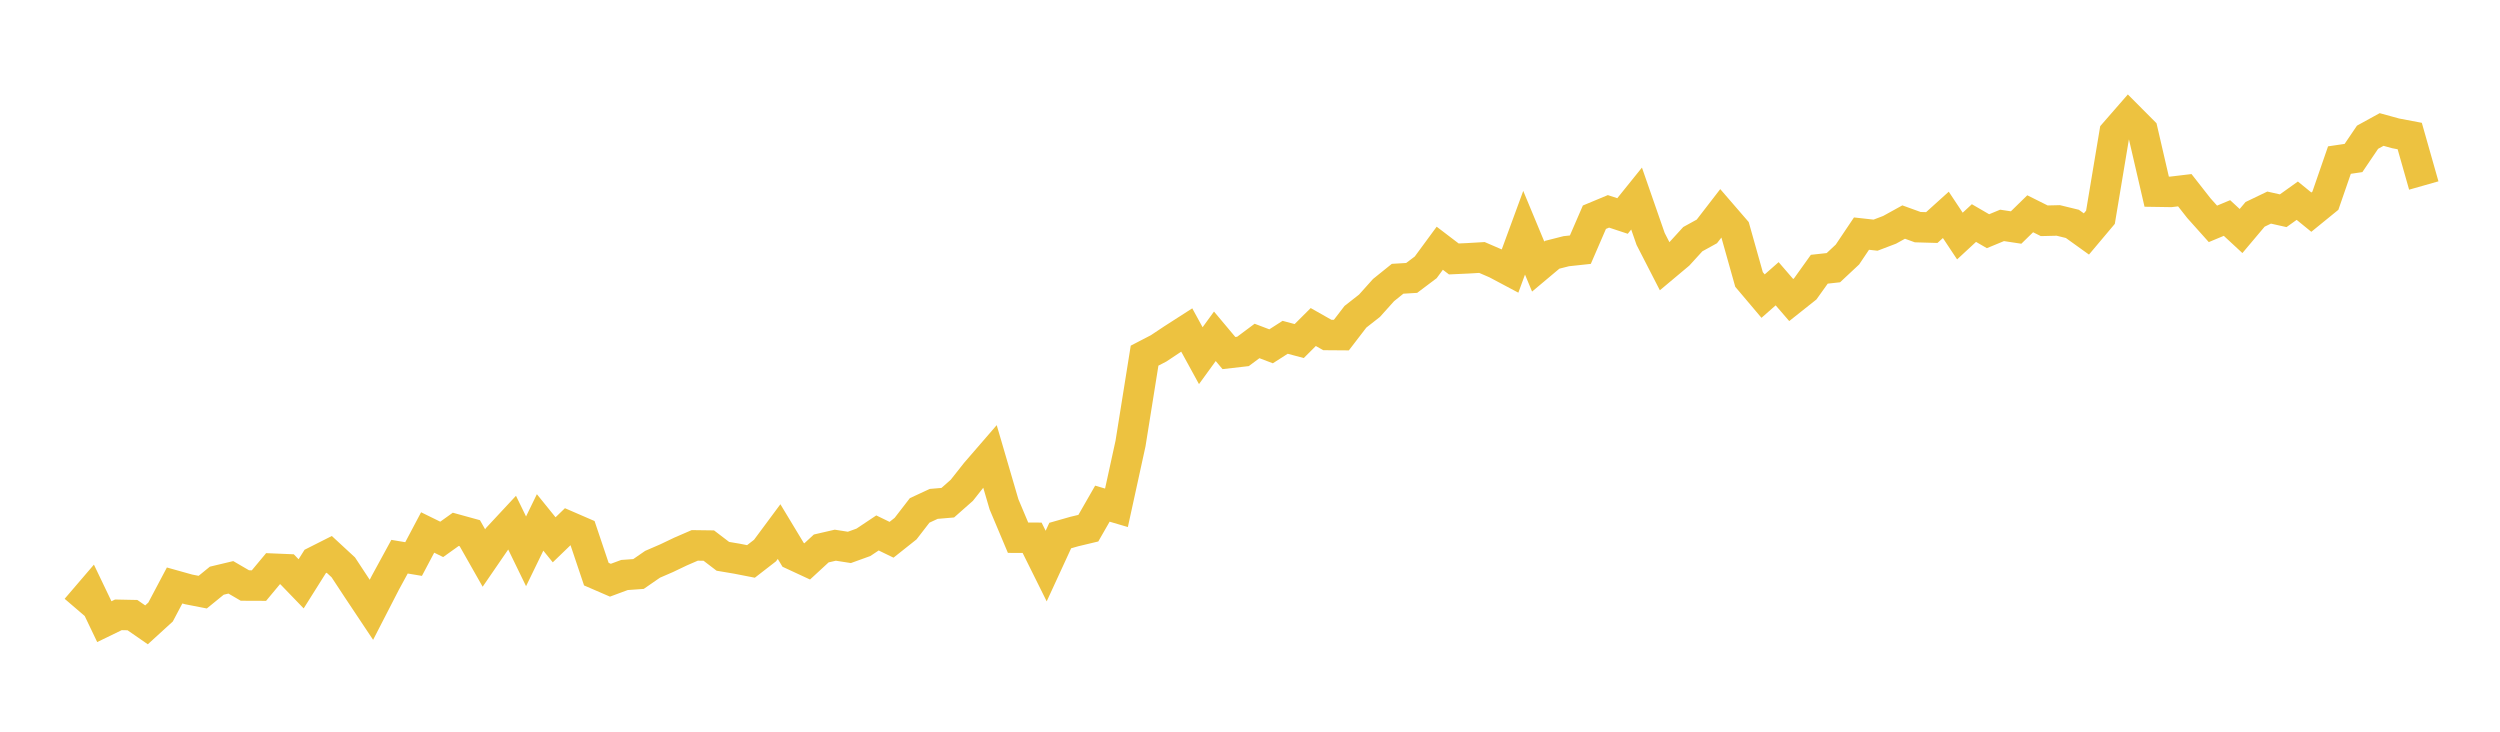 <svg width="164" height="48" xmlns="http://www.w3.org/2000/svg" xmlns:xlink="http://www.w3.org/1999/xlink"><path fill="none" stroke="rgb(237,194,64)" stroke-width="2" d="M5,39.932L5.922,38.856L6.844,40.781L7.766,40.333L8.689,40.352L9.611,40.99L10.533,40.149L11.455,38.407L12.377,38.665L13.299,38.845L14.222,38.093L15.144,37.873L16.066,38.41L16.988,38.414L17.91,37.306L18.832,37.344L19.754,38.299L20.677,36.832L21.599,36.367L22.521,37.219L23.443,38.62L24.365,40.004L25.287,38.212L26.21,36.519L27.132,36.673L28.054,34.93L28.976,35.383L29.898,34.724L30.82,34.978L31.743,36.605L32.665,35.262L33.587,34.272L34.509,36.167L35.431,34.271L36.353,35.411L37.275,34.521L38.198,34.921L39.12,37.663L40.042,38.062L40.964,37.72L41.886,37.654L42.808,37.017L43.731,36.617L44.653,36.177L45.575,35.778L46.497,35.79L47.419,36.494L48.341,36.65L49.263,36.83L50.186,36.115L51.108,34.872L52.03,36.4L52.952,36.828L53.874,35.978L54.796,35.765L55.719,35.909L56.641,35.576L57.563,34.961L58.485,35.409L59.407,34.677L60.329,33.483L61.251,33.055L62.174,32.977L63.096,32.163L64.018,30.996L64.94,29.931L65.862,33.083L66.784,35.273L67.707,35.278L68.629,37.134L69.551,35.132L70.473,34.869L71.395,34.648L72.317,33.04L73.24,33.312L74.162,29.095L75.084,23.331L76.006,22.853L76.928,22.24L77.85,21.648L78.772,23.332L79.695,22.061L80.617,23.16L81.539,23.054L82.461,22.367L83.383,22.718L84.305,22.127L85.228,22.373L86.15,21.453L87.072,21.975L87.994,21.982L88.916,20.78L89.838,20.058L90.76,19.03L91.683,18.287L92.605,18.232L93.527,17.538L94.449,16.284L95.371,16.987L96.293,16.945L97.216,16.891L98.138,17.289L99.06,17.779L99.982,15.268L100.904,17.486L101.826,16.712L102.749,16.478L103.671,16.379L104.593,14.249L105.515,13.865L106.437,14.169L107.359,13.025L108.281,15.675L109.204,17.472L110.126,16.699L111.048,15.689L111.97,15.181L112.892,13.986L113.814,15.053L114.737,18.334L115.659,19.425L116.581,18.614L117.503,19.682L118.425,18.95L119.347,17.661L120.269,17.56L121.192,16.698L122.114,15.325L123.036,15.427L123.958,15.076L124.88,14.567L125.802,14.901L126.725,14.927L127.647,14.095L128.569,15.485L129.491,14.632L130.413,15.167L131.335,14.786L132.257,14.925L133.18,14.023L134.102,14.483L135.024,14.461L135.946,14.686L136.868,15.348L137.79,14.253L138.713,8.72L139.635,7.662L140.557,8.588L141.479,12.574L142.401,12.588L143.323,12.478L144.246,13.655L145.168,14.685L146.09,14.301L147.012,15.155L147.934,14.061L148.856,13.618L149.778,13.825L150.701,13.165L151.623,13.917L152.545,13.167L153.467,10.501L154.389,10.365L155.311,9.002L156.234,8.495L157.156,8.749L158.078,8.924L159,12.169"></path></svg>